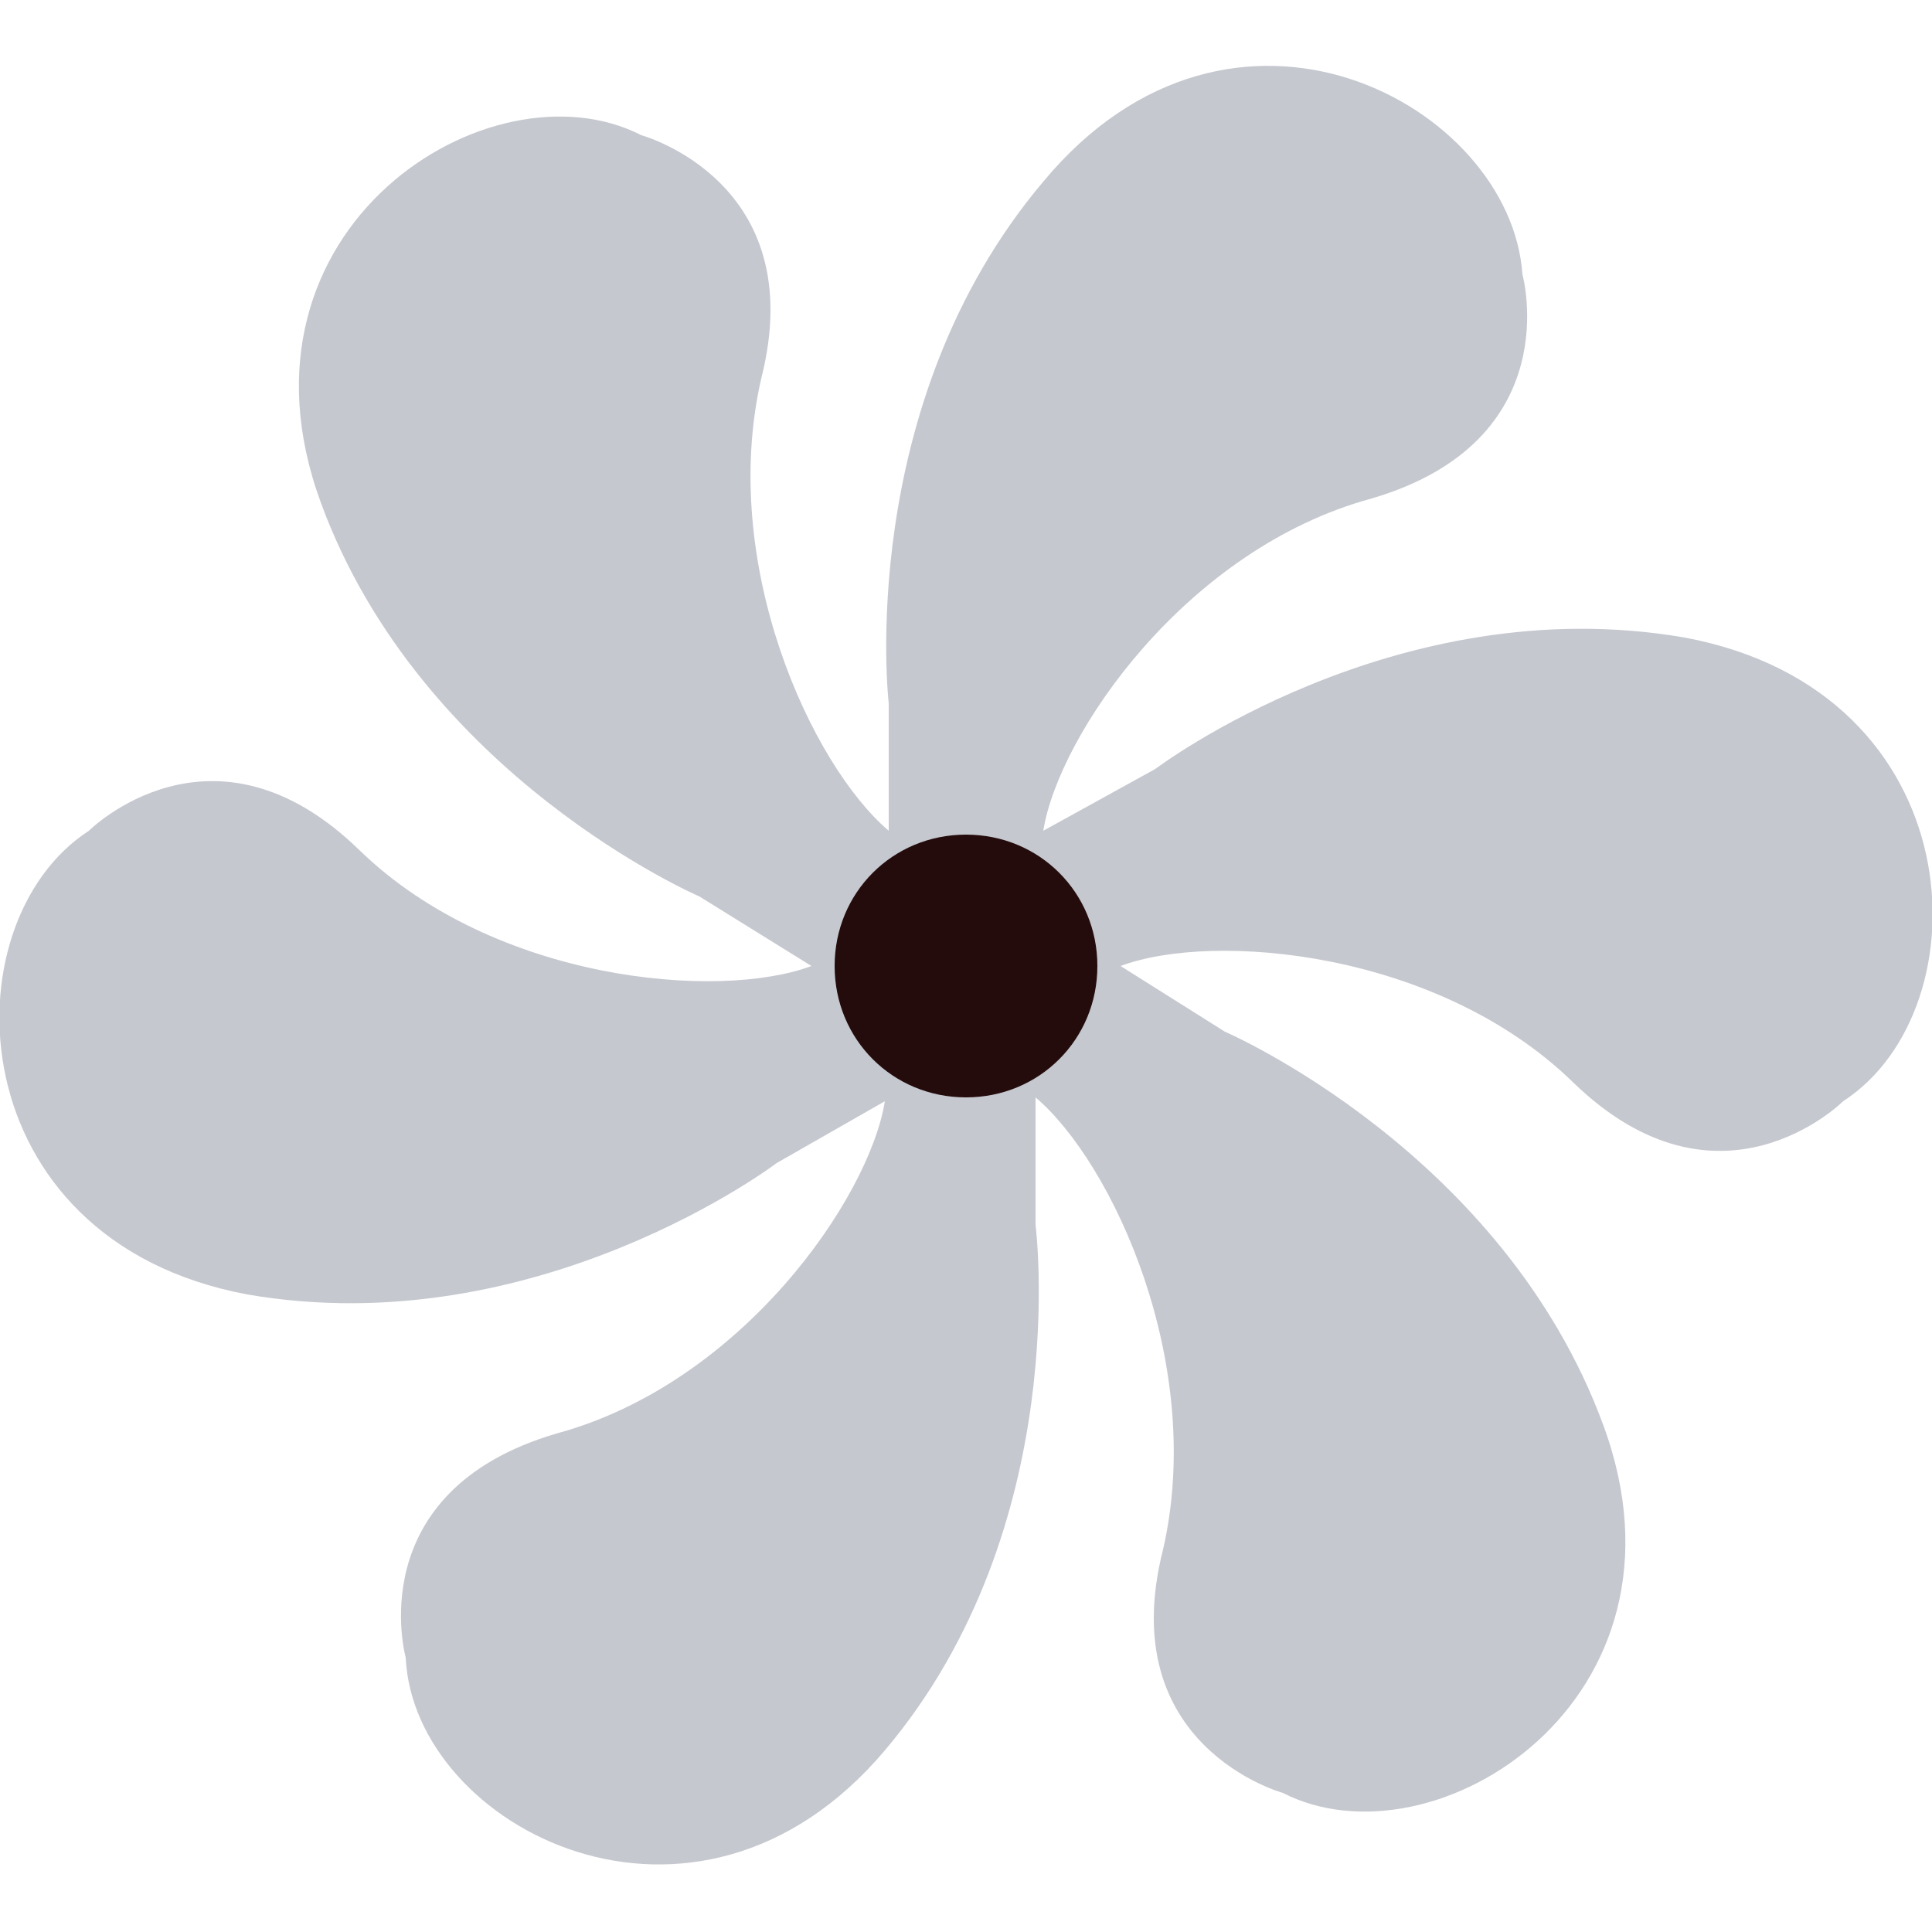 <svg enable-background="new 0 0 50 50" viewBox="0 0 50 50" height="50" width="50" xmlns="http://www.w3.org/2000/svg"><path d="m43.6 16.5c-7.5-1.3-13.7 3.4-13.7 3.4l-2.9 1.6c.4-2.5 3.7-7.3 8.5-8.6 5.1-1.5 3.9-5.8 3.9-5.8-.3-4.4-7.5-8.3-12.4-2.4-4.9 5.8-4 13.5-4 13.5v3.3c-2-1.7-4.4-6.9-3.3-11.7 1.3-5.1-3.1-6.3-3.1-6.3-3.9-2-10.9 2.4-8.3 9.5s9.8 10.2 9.8 10.2l2.9 1.8c-2.4.9-8.2.4-11.7-3-3.8-3.7-7-.5-7-.5-3.7 2.4-3.4 10.6 4.1 12 7.5 1.3 13.7-3.4 13.7-3.4l2.8-1.6c-.4 2.5-3.7 7.3-8.5 8.6-5.1 1.5-3.9 5.8-3.9 5.8.2 4.4 7.5 8.2 12.4 2.4s3.9-13.6 3.9-13.6v-3.3c2 1.7 4.4 6.9 3.3 11.7-1.3 5.1 3.1 6.3 3.1 6.3 3.9 2 10.9-2.4 8.3-9.5s-9.8-10.2-9.8-10.2l-2.7-1.7c2.4-.9 8.2-.4 11.7 3 3.8 3.7 7 .5 7 .5 3.7-2.4 3.4-10.6-4.1-12z" fill="#c5c8cf"/><path d="m28.4 25c0 1.9-1.5 3.4-3.4 3.4s-3.4-1.5-3.4-3.4 1.5-3.4 3.4-3.4 3.4 1.5 3.4 3.4z" fill="#240c0c"/></svg>